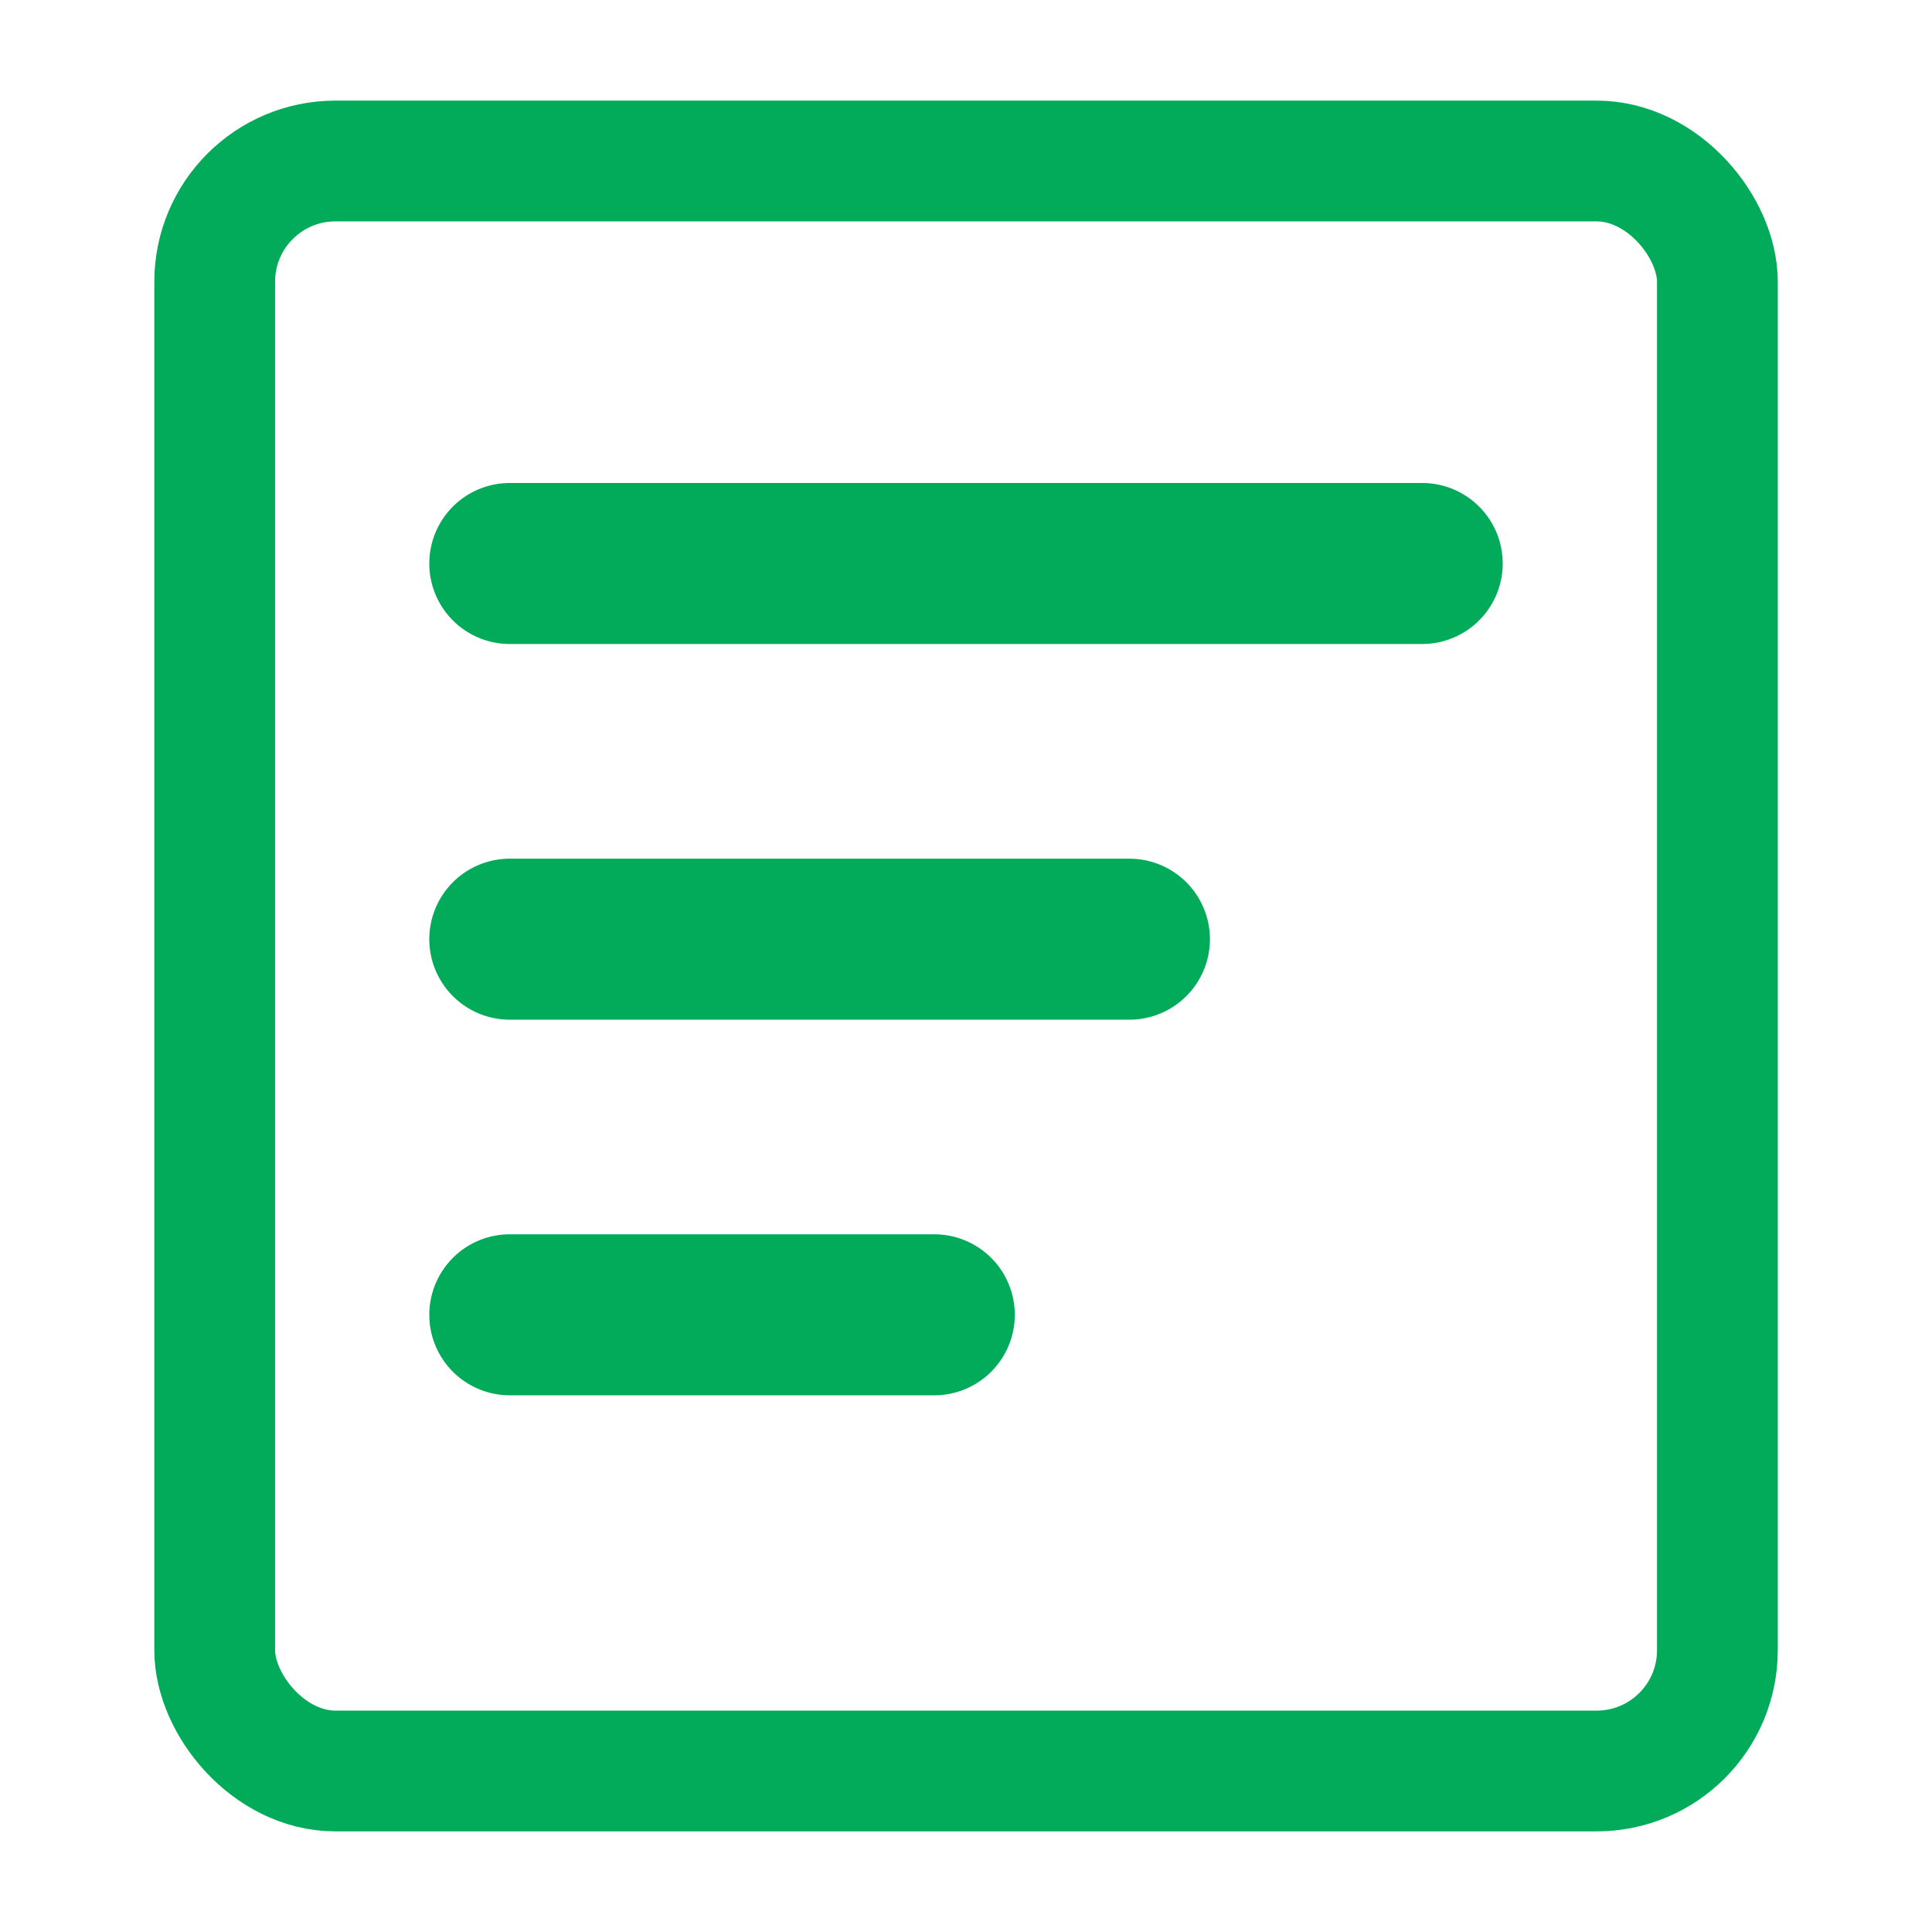 <svg width="24" height="24" viewBox="0 0 24 24" xmlns="http://www.w3.org/2000/svg">
    <g fill="none" fill-rule="evenodd">
        <g fill="#01AB59">
            <path d="M6.333 10.667h7.697a1 1 0 1 1 0 2H6.333a1 1 0 1 1 0-2zM6.333 15.333h5.273a1 1 0 1 1 0 2H6.333a1 1 0 1 1 0-2zM6.333 6h11.334a1 1 0 1 1 0 2H6.333a1 1 0 1 1 0-2z"/>
        </g>
        <rect stroke="#01AB59" stroke-width="1.5" x="2.667" y="2" width="18.667" height="20" rx="1.5"/>
    </g>
</svg>

